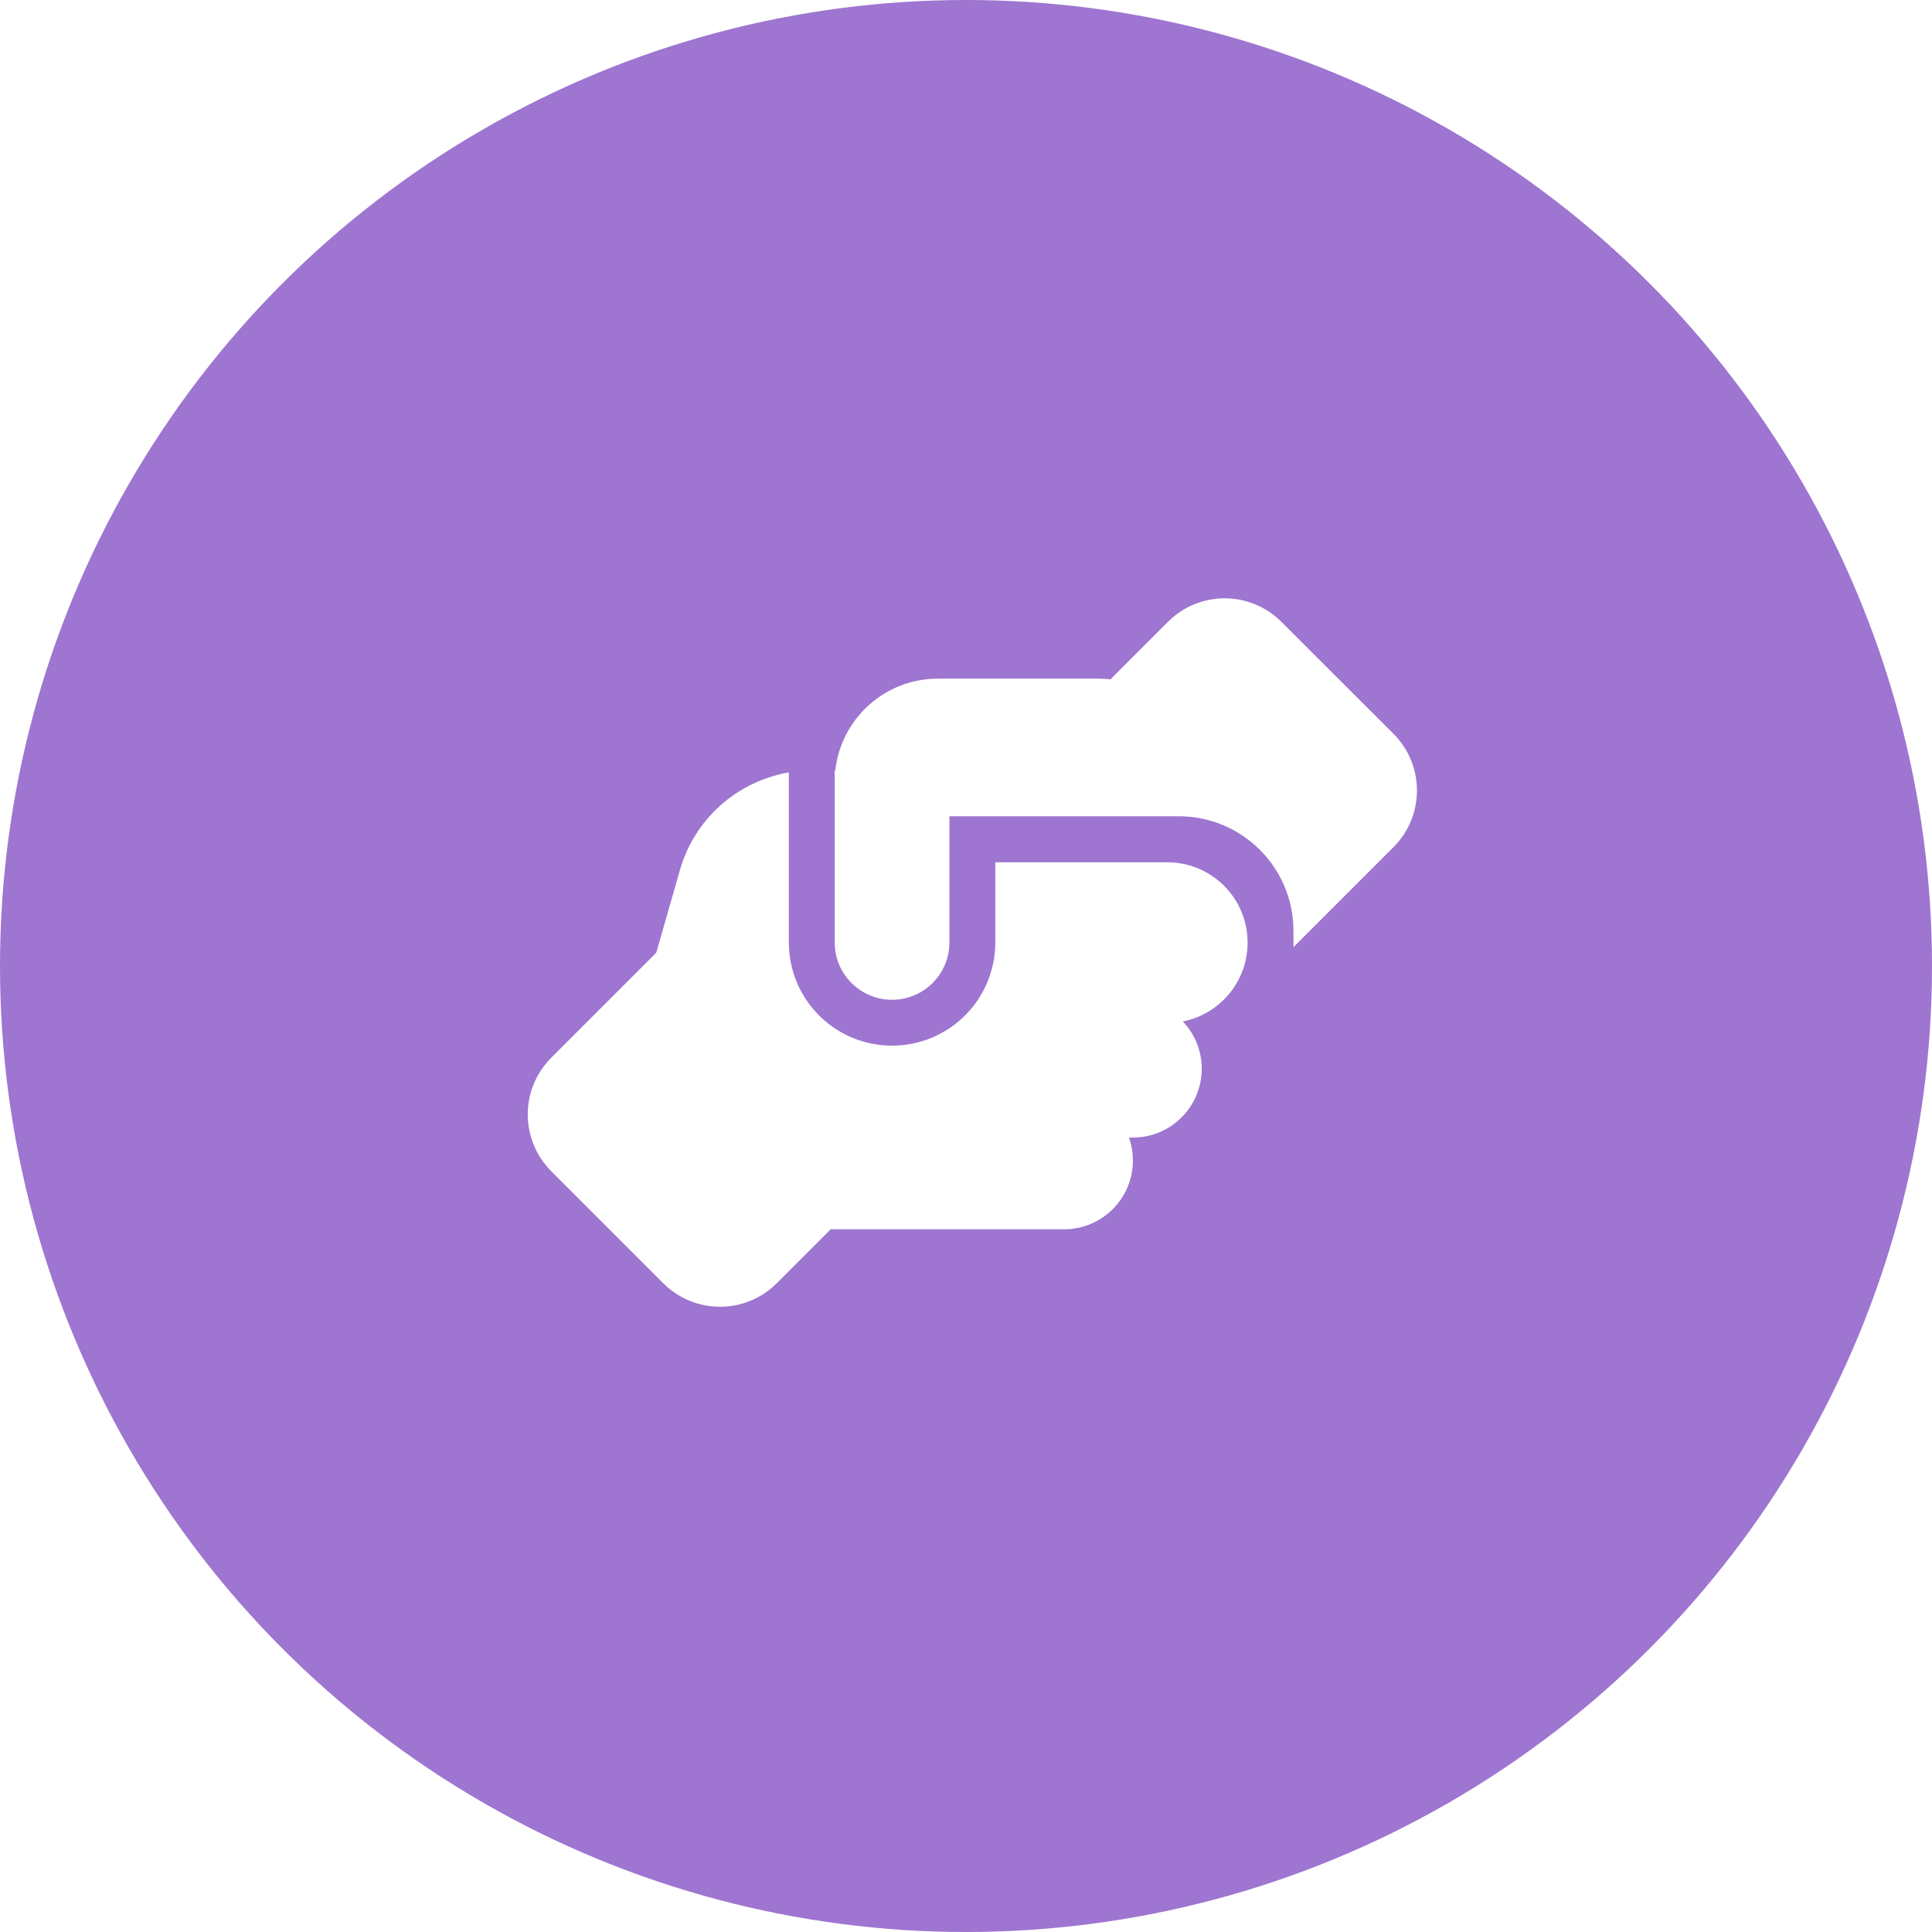 <?xml version="1.0" encoding="UTF-8"?> <svg xmlns="http://www.w3.org/2000/svg" width="72" height="72" viewBox="0 0 72 72" fill="none"><g filter="url(#filter0_b_73_10605)"><circle opacity="0.7" cx="36" cy="36" r="36" fill="#753BBD"></circle><g clip-path="url(#clip0_73_10605)"><path d="M48.204 35.122V35.298L51.928 31.574C53.098 30.404 53.098 28.513 51.928 27.343L47.755 23.175C46.585 22.005 44.694 22.005 43.524 23.175L41.381 25.318C41.237 25.302 41.088 25.291 40.938 25.291H34.954C32.972 25.291 31.342 26.787 31.129 28.71H31.107V35.122C31.107 36.303 32.064 37.259 33.244 37.259C34.425 37.259 35.382 36.303 35.382 35.122V31.275V31.27V30.42H36.236H43.502C43.502 30.42 43.502 30.42 43.508 30.42H43.93C46.291 30.42 48.204 32.333 48.204 34.694V35.122ZM37.091 32.13V35.122C37.091 37.248 35.371 38.968 33.244 38.968C31.118 38.968 29.398 37.248 29.398 35.122V28.785C27.48 29.116 25.882 30.511 25.337 32.429L24.456 35.506L20.545 39.417C19.375 40.587 19.375 42.479 20.545 43.649L24.717 47.821C25.887 48.992 27.779 48.992 28.949 47.821L30.963 45.807C31.011 45.807 31.059 45.812 31.107 45.812H39.656C41.072 45.812 42.22 44.664 42.22 43.248C42.22 42.949 42.167 42.66 42.076 42.393H42.22C43.636 42.393 44.785 41.245 44.785 39.829C44.785 39.145 44.518 38.525 44.08 38.066C45.453 37.798 46.489 36.591 46.494 35.138V35.116C46.489 33.471 45.153 32.135 43.502 32.135H37.091V32.13Z" fill="white"></path></g></g><defs><filter id="filter0_b_73_10605" x="-7.291" y="-7.291" width="86.582" height="86.582" filterUnits="userSpaceOnUse" color-interpolation-filters="sRGB"><feFlood flood-opacity="0" result="BackgroundImageFix"></feFlood><feGaussianBlur in="BackgroundImageFix" stdDeviation="3.646"></feGaussianBlur><feComposite in2="SourceAlpha" operator="in" result="effect1_backgroundBlur_73_10605"></feComposite><feBlend mode="normal" in="SourceGraphic" in2="effect1_backgroundBlur_73_10605" result="shape"></feBlend></filter><clipPath id="clip0_73_10605"><rect width="34.194" height="27.355" fill="white" transform="translate(19.139 21.873)"></rect></clipPath></defs></svg> 